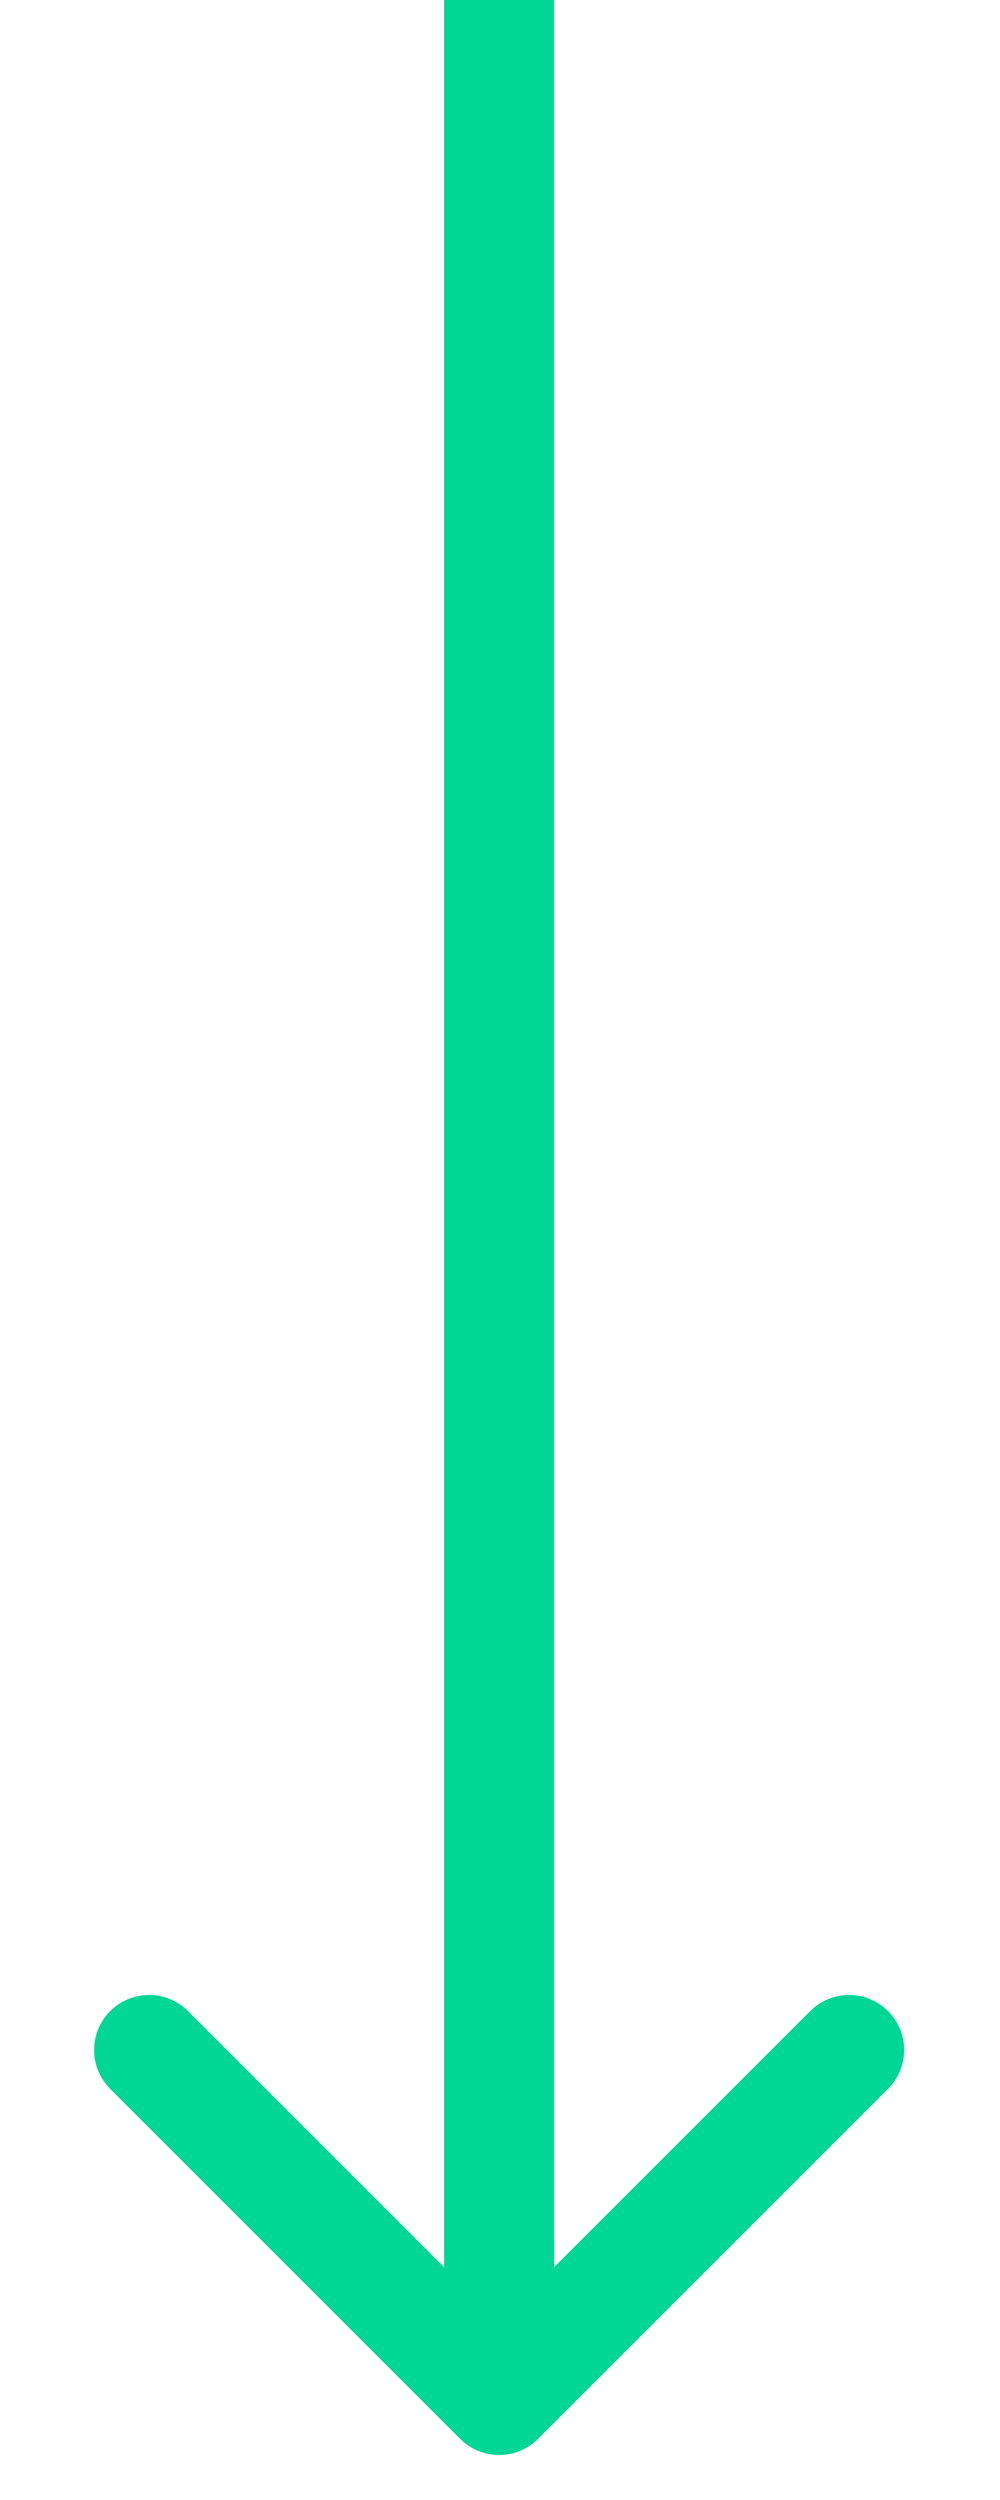 <svg width="10" height="25" viewBox="0 0 10 25" fill="none" xmlns="http://www.w3.org/2000/svg">
<path d="M4.602 24.389C4.817 24.604 5.165 24.604 5.38 24.389L8.88 20.889C9.095 20.674 9.095 20.326 8.88 20.111C8.665 19.896 8.317 19.896 8.102 20.111L4.991 23.222L1.88 20.111C1.665 19.896 1.317 19.896 1.102 20.111C0.887 20.326 0.887 20.674 1.102 20.889L4.602 24.389ZM4.441 -0L4.441 24H5.541L5.541 -0L4.441 -0Z" fill="#00D796"/>
</svg>
